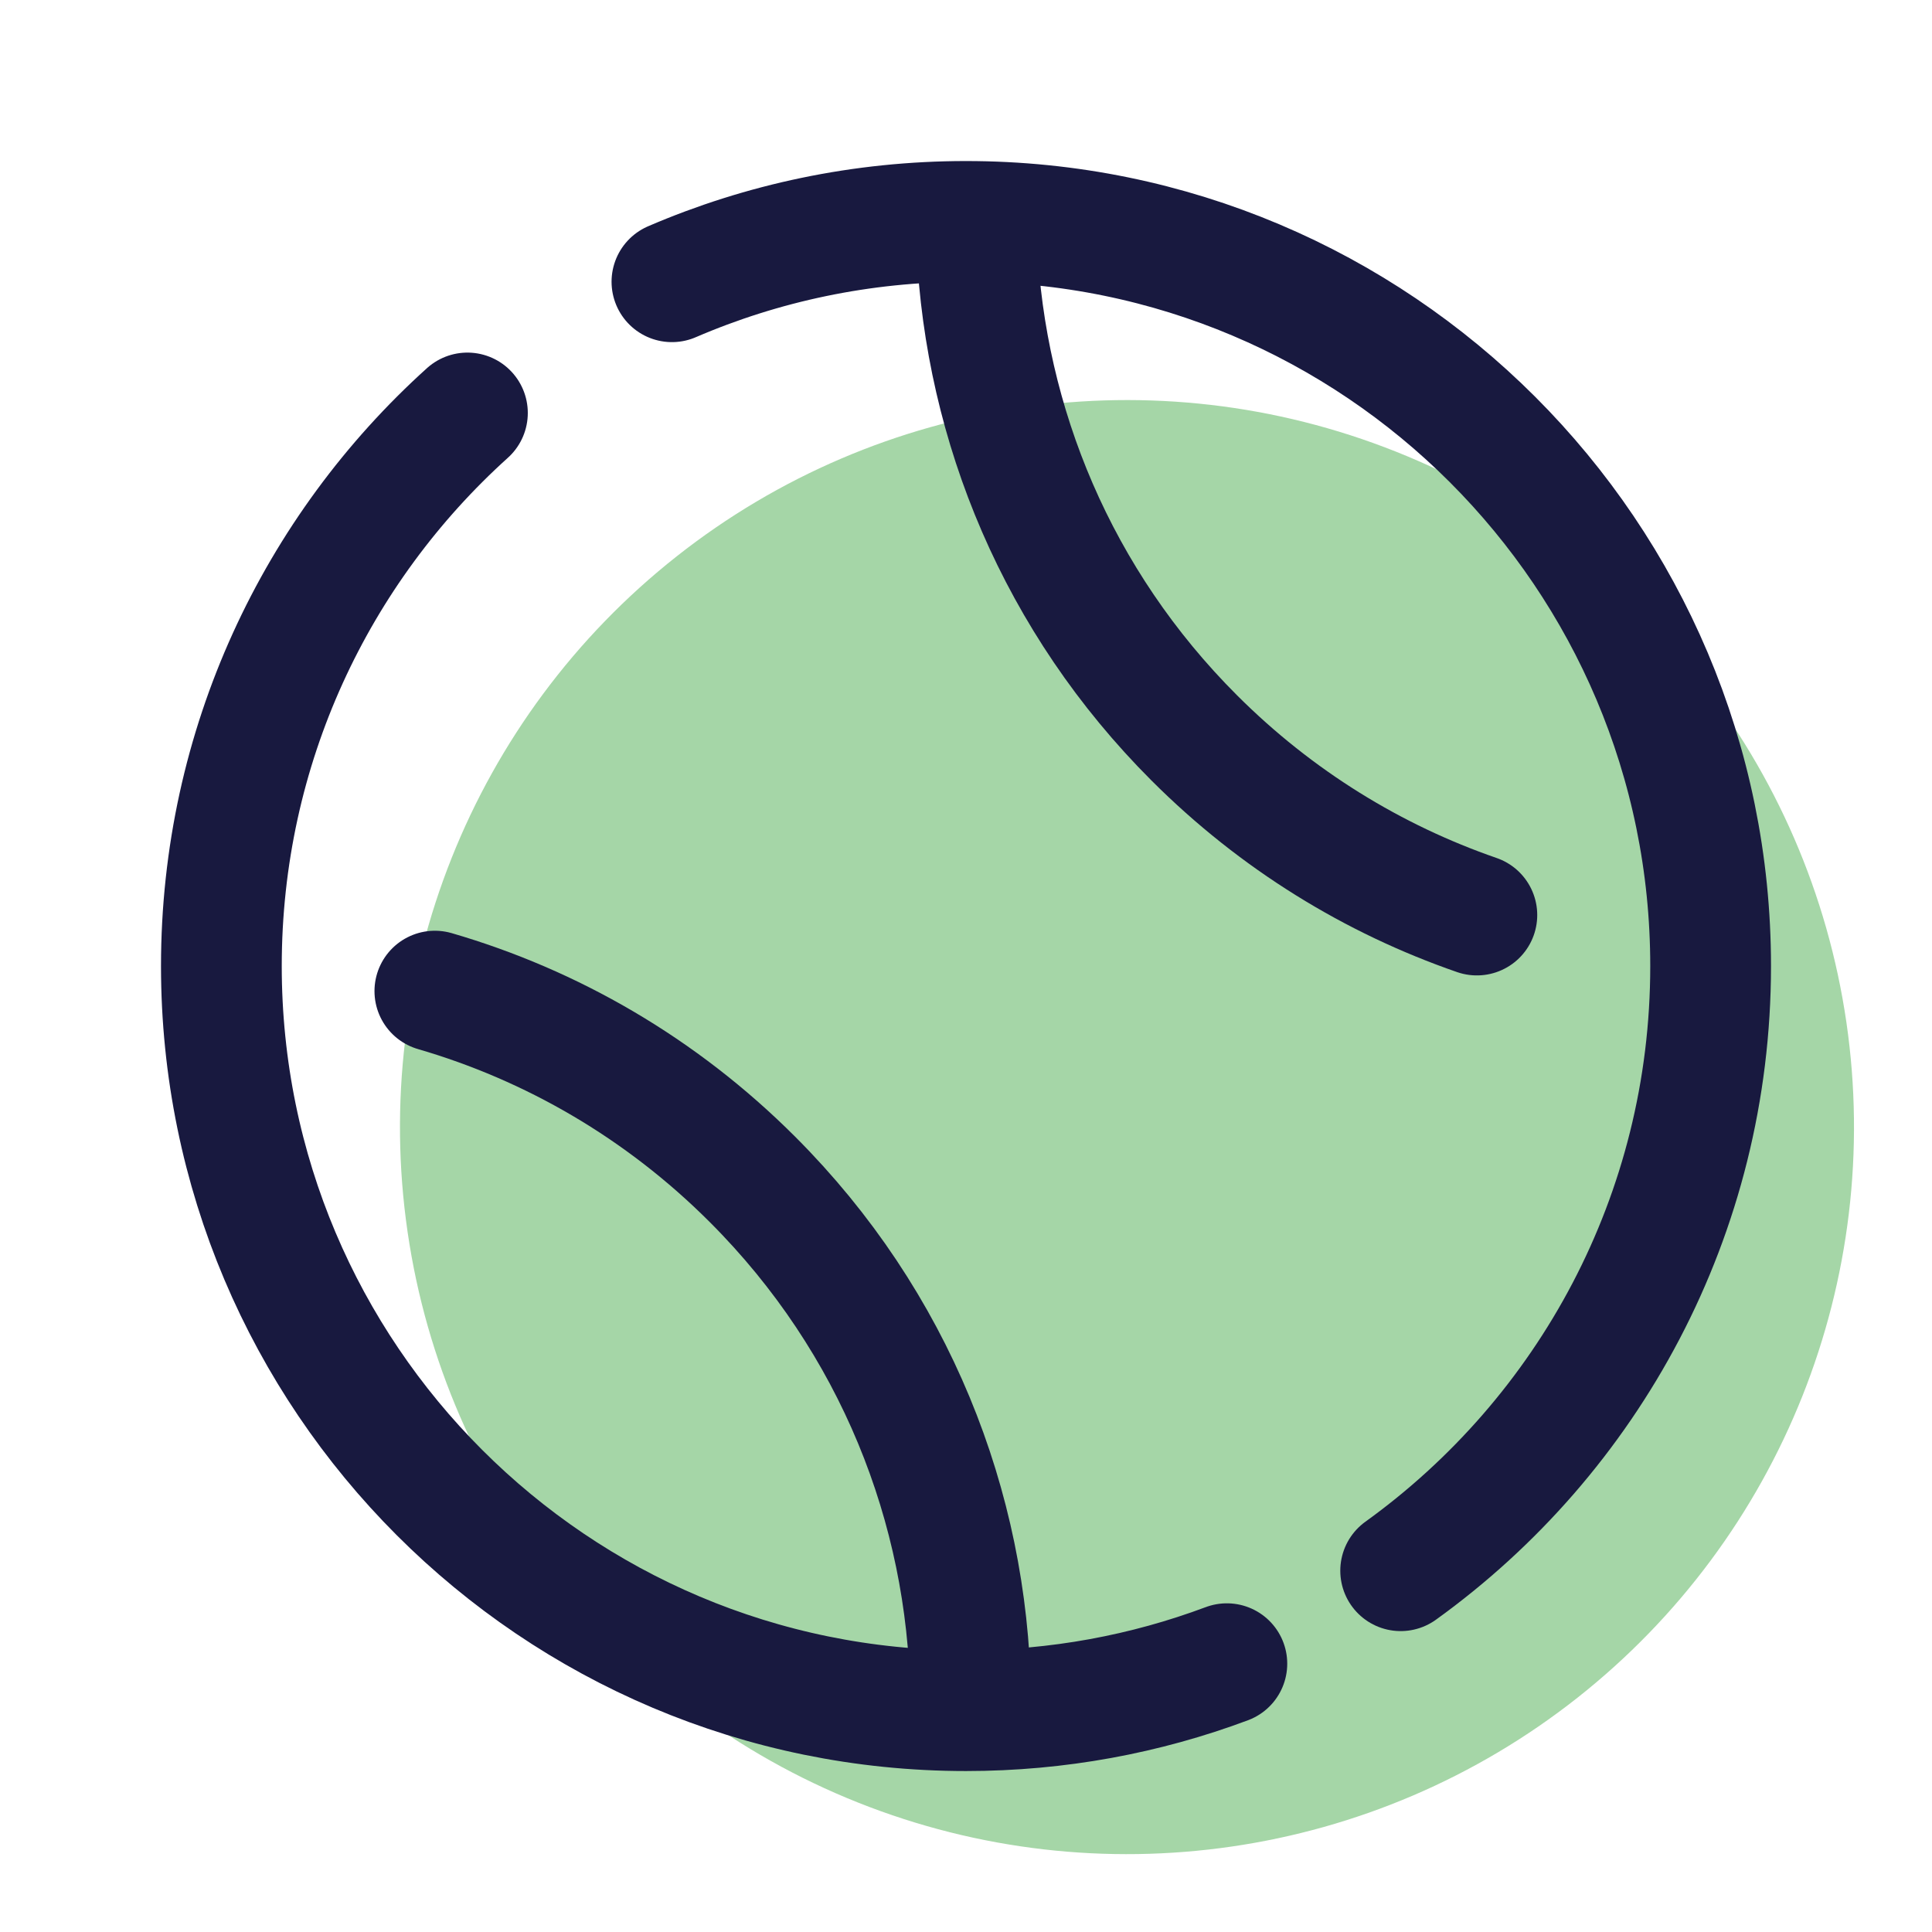 <svg xmlns="http://www.w3.org/2000/svg" x="0px" y="0px" width="100" height="100" viewBox="0 0 48 48">
    <title>matchup day</title>
    <ellipse cx="28" cy="28.001" fill="#a5d6a7" rx="18.063" ry="18.062"
             transform="rotate(-68.28 28.001 28.002)"></ellipse>
    <path fill="none" stroke="#18193f" stroke-linecap="round" stroke-linejoin="round" stroke-miterlimit="5"
          stroke-width="3"
          d="M30.481,41.334c-2.017,0.755-4.201,1.167-6.481,1.167c-10.217,0-18.5-8.283-18.5-18.5c0-5.453,2.359-10.355,6.113-13.741"></path>
    <path fill="none" stroke="#18193f" stroke-linecap="round" stroke-linejoin="round" stroke-miterlimit="5"
          stroke-width="3"
          d="M16.694,7C18.935,6.035,21.405,5.501,24,5.501c10.217,0,18.5,8.283,18.5,18.5c0,6.187-3.037,11.664-7.701,15.023"></path>
    <path fill="none" stroke="#18193f" stroke-linecap="round" stroke-linejoin="round" stroke-miterlimit="5"
          stroke-width="3"
          d="M10.804,24.624c2.89,0.841,5.615,2.401,7.893,4.68c3.537,3.537,5.342,8.149,5.416,12.784"></path>
    <path fill="none" stroke="#18193f" stroke-linecap="round" stroke-linejoin="round" stroke-miterlimit="5"
          stroke-width="3"
          d="M24.27,6.106c0.205,4.445,2.004,8.831,5.399,12.225c2.048,2.048,4.458,3.516,7.023,4.403"></path>
</svg>